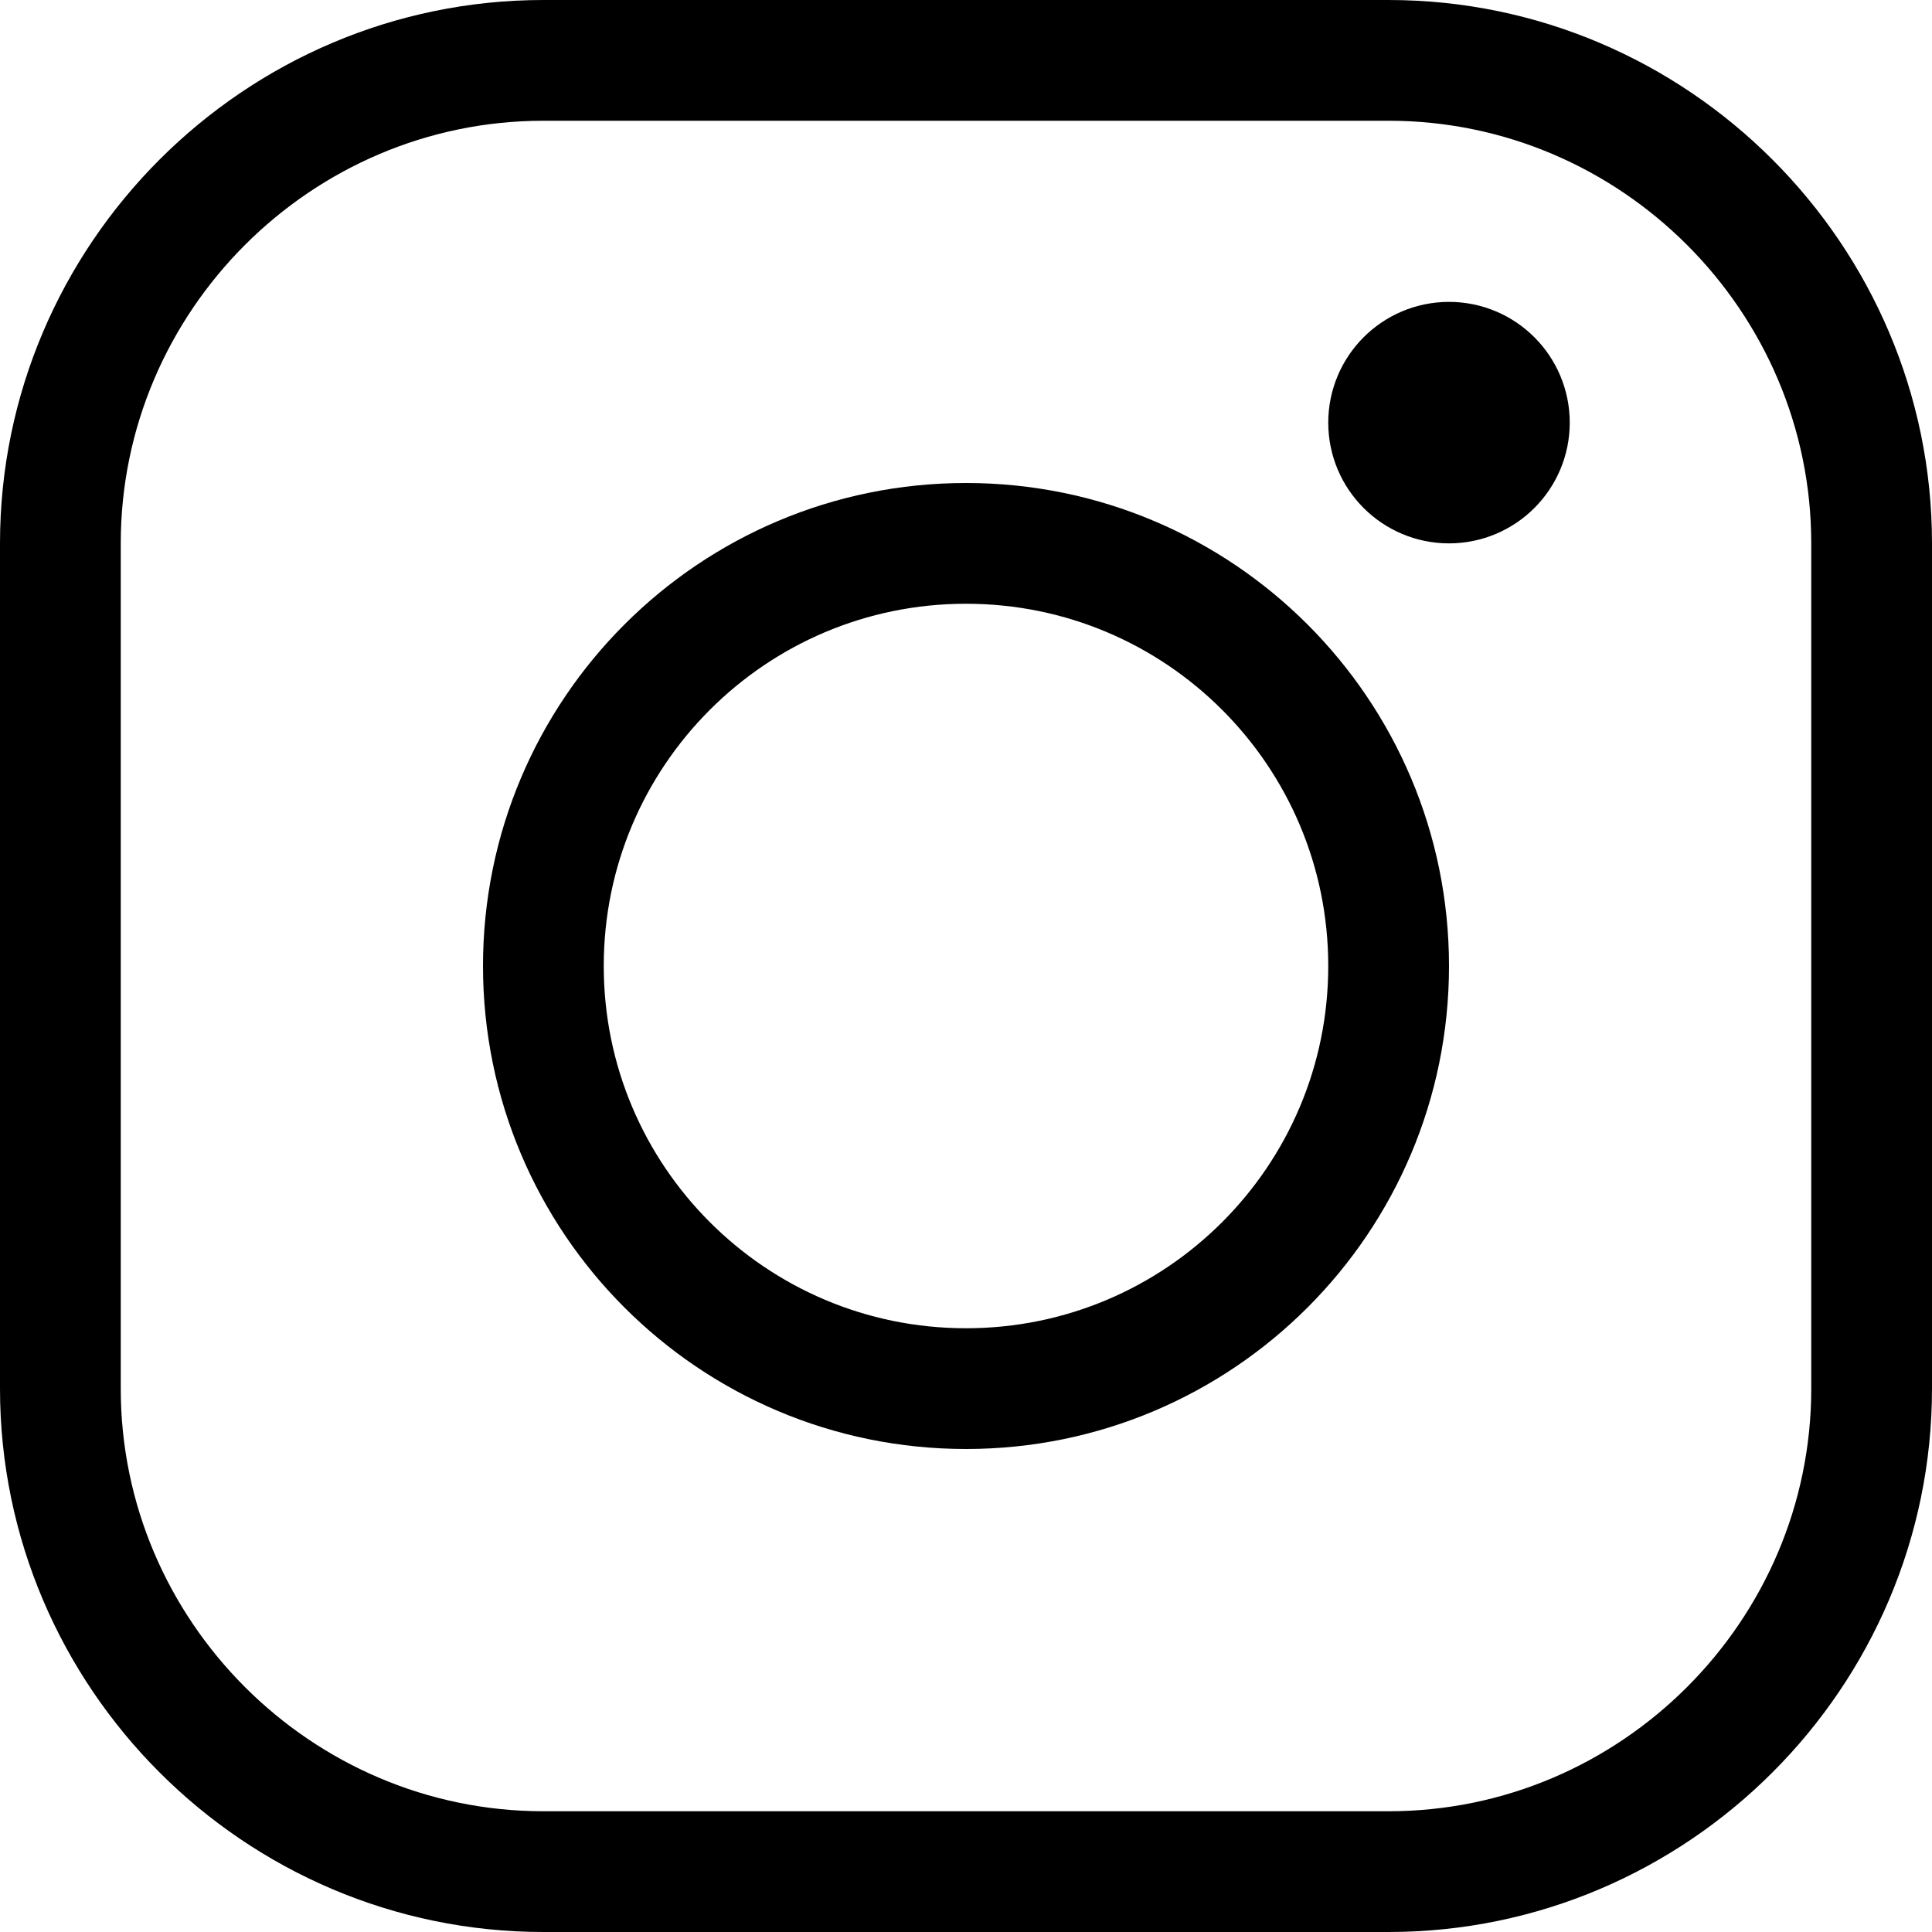 <svg width="32" height="32" viewBox="0 0 32 32" fill="none" xmlns="http://www.w3.org/2000/svg">
<path d="M23 31H9C4.6 31 1 27.4 1 23V9C1 4.6 4.6 1 9 1H23C27.4 1 31 4.6 31 9V23C31 27.4 27.4 31 23 31Z" stroke="black" stroke-width="2" stroke-miterlimit="10" stroke-linecap="round" stroke-linejoin="round"/>
<path d="M16 23C19.866 23 23 19.866 23 16C23 12.134 19.866 9 16 9C12.134 9 9 12.134 9 16C9 19.866 12.134 23 16 23Z" stroke="black" stroke-width="2" stroke-miterlimit="10" stroke-linecap="round" stroke-linejoin="round"/>
<path d="M24 8C24.552 8 25 7.552 25 7C25 6.448 24.552 6 24 6C23.448 6 23 6.448 23 7C23 7.552 23.448 8 24 8Z" stroke="black" stroke-width="2" stroke-miterlimit="10" stroke-linecap="round" stroke-linejoin="round"/>
</svg>
